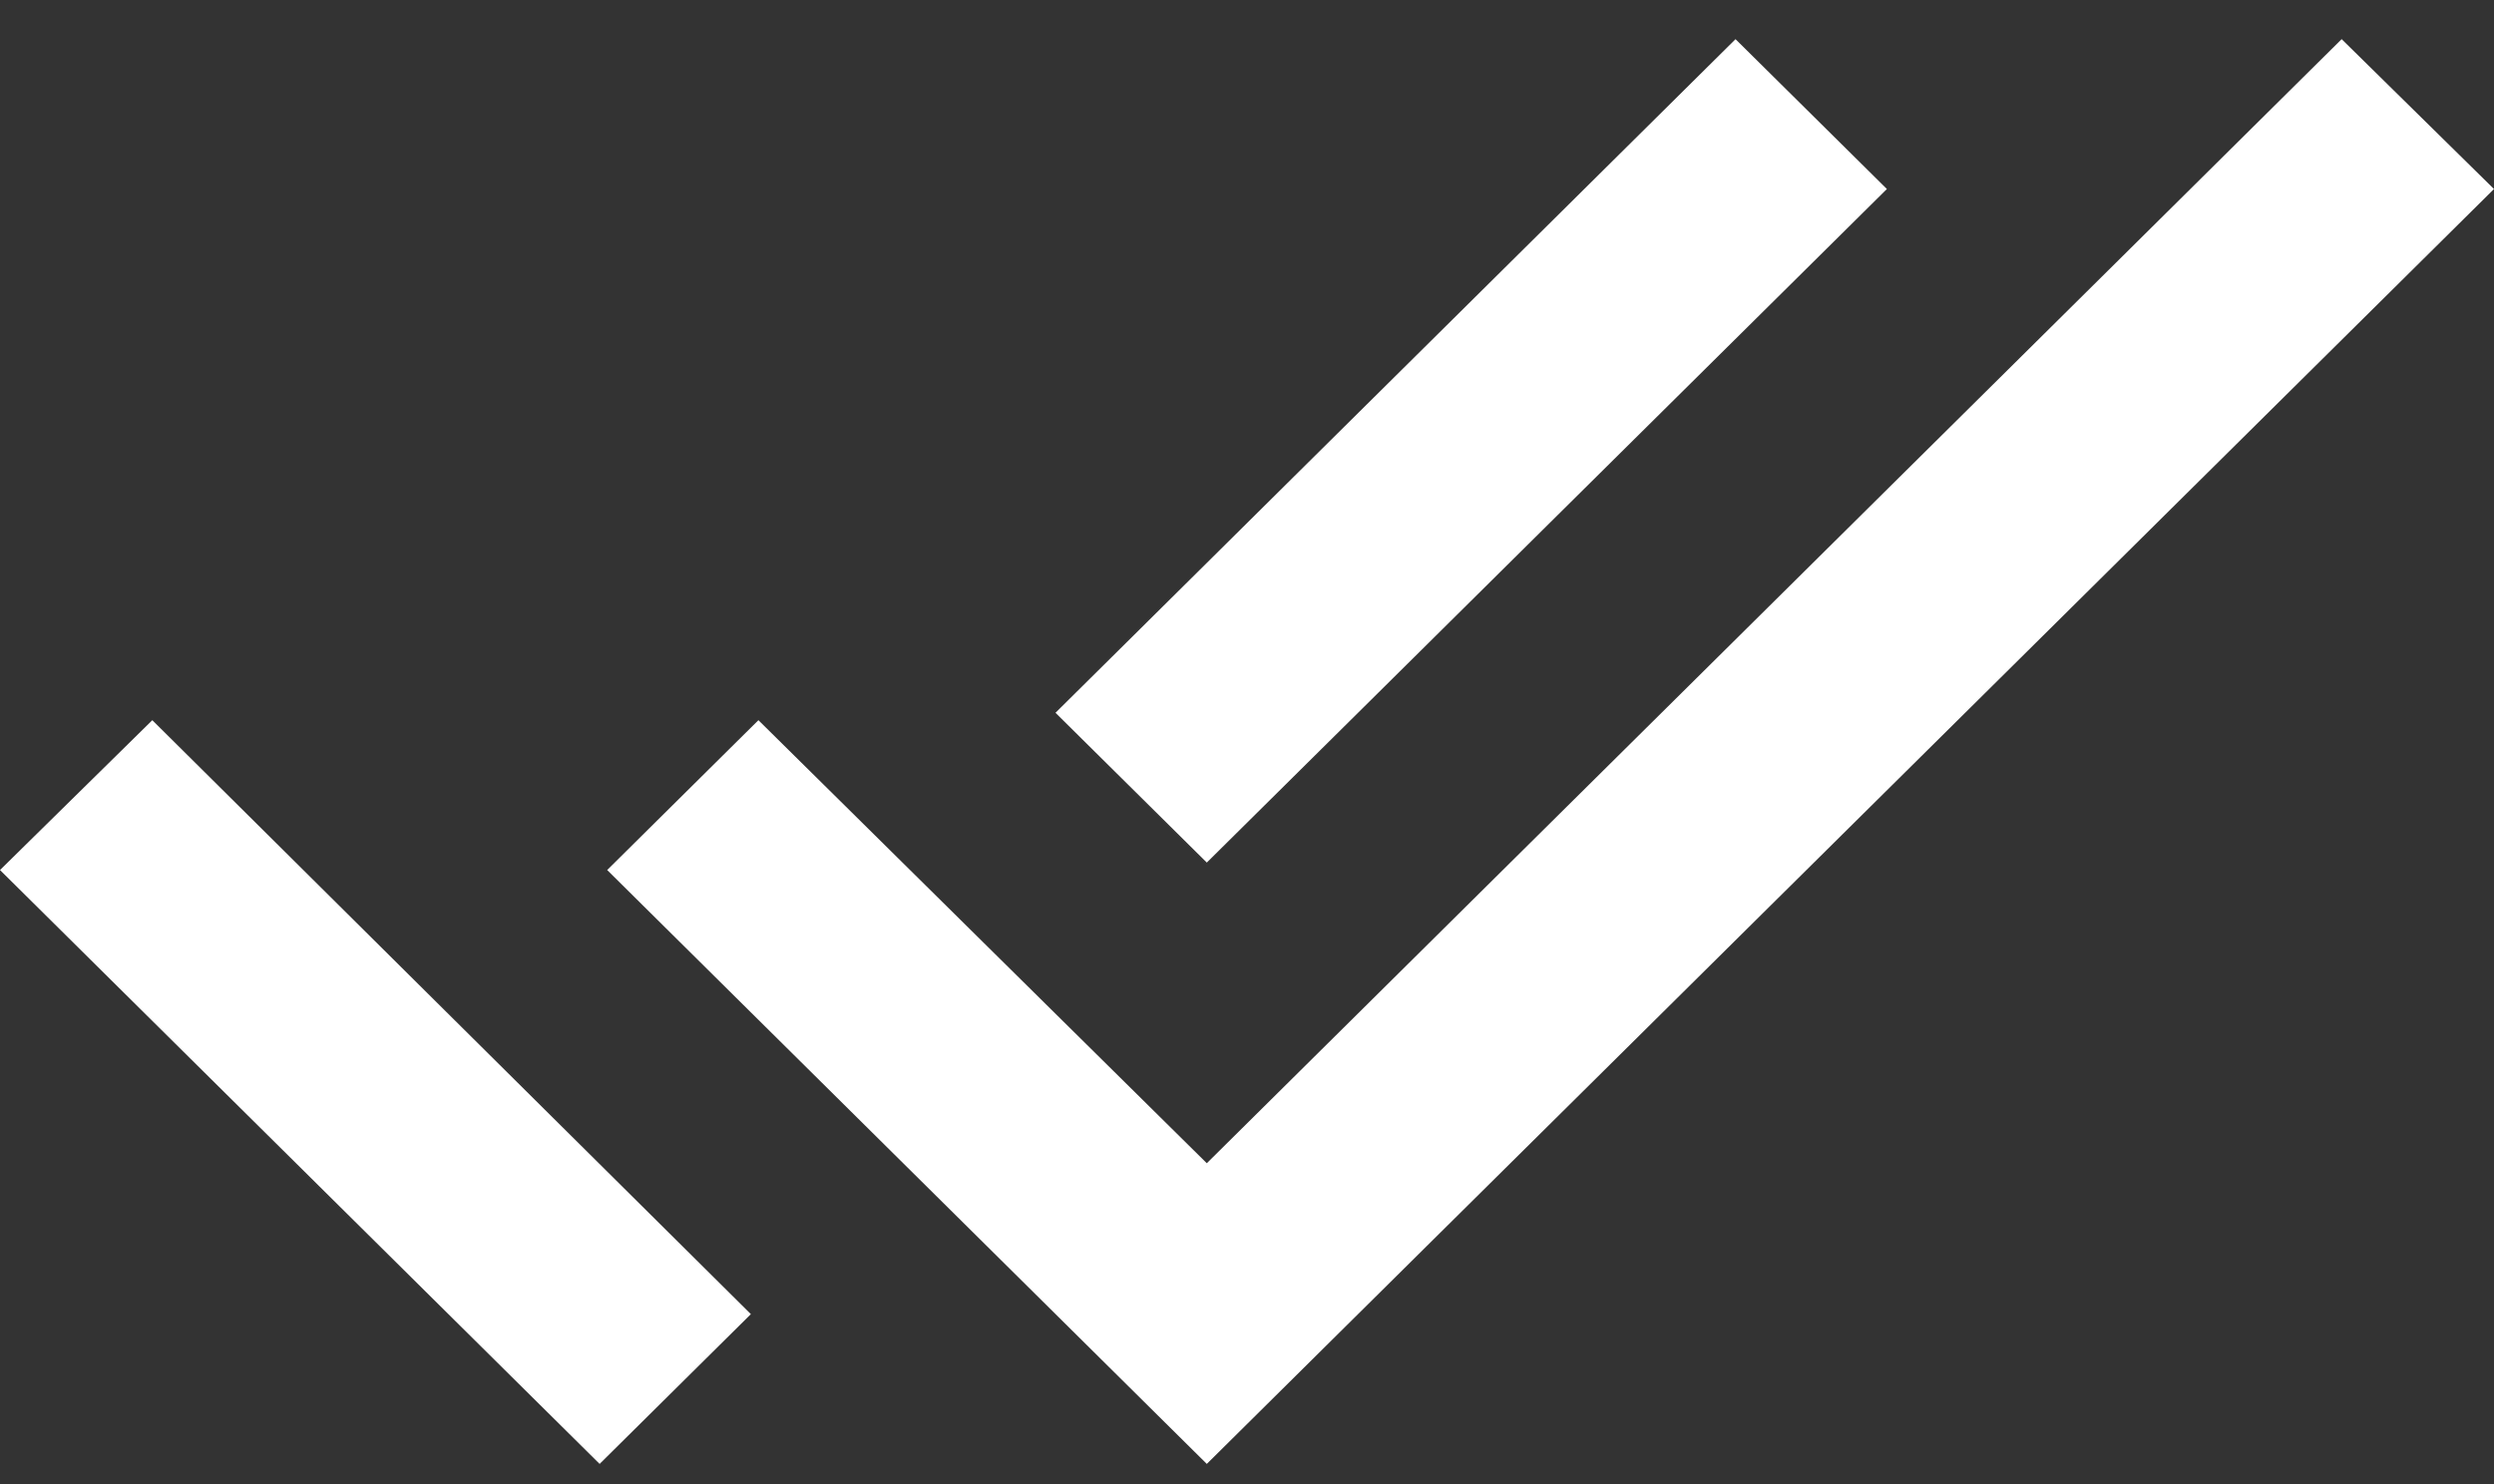 <svg xmlns="http://www.w3.org/2000/svg" width="42" height="25" fill="none"><rect width="100%" height="100%" fill="#333333" stroke="none"/><path fill="#fff" d="M31.776 3.184 29.227.66 17.775 12.007l2.548 2.523L31.776 3.184ZM39.434.66 20.323 19.595l-7.551-7.463-2.547 2.524L20.323 24.66 42 3.184 39.435.66ZM0 14.656 10.098 24.66l2.547-2.523-10.08-10.005L0 14.656Z"/></svg>